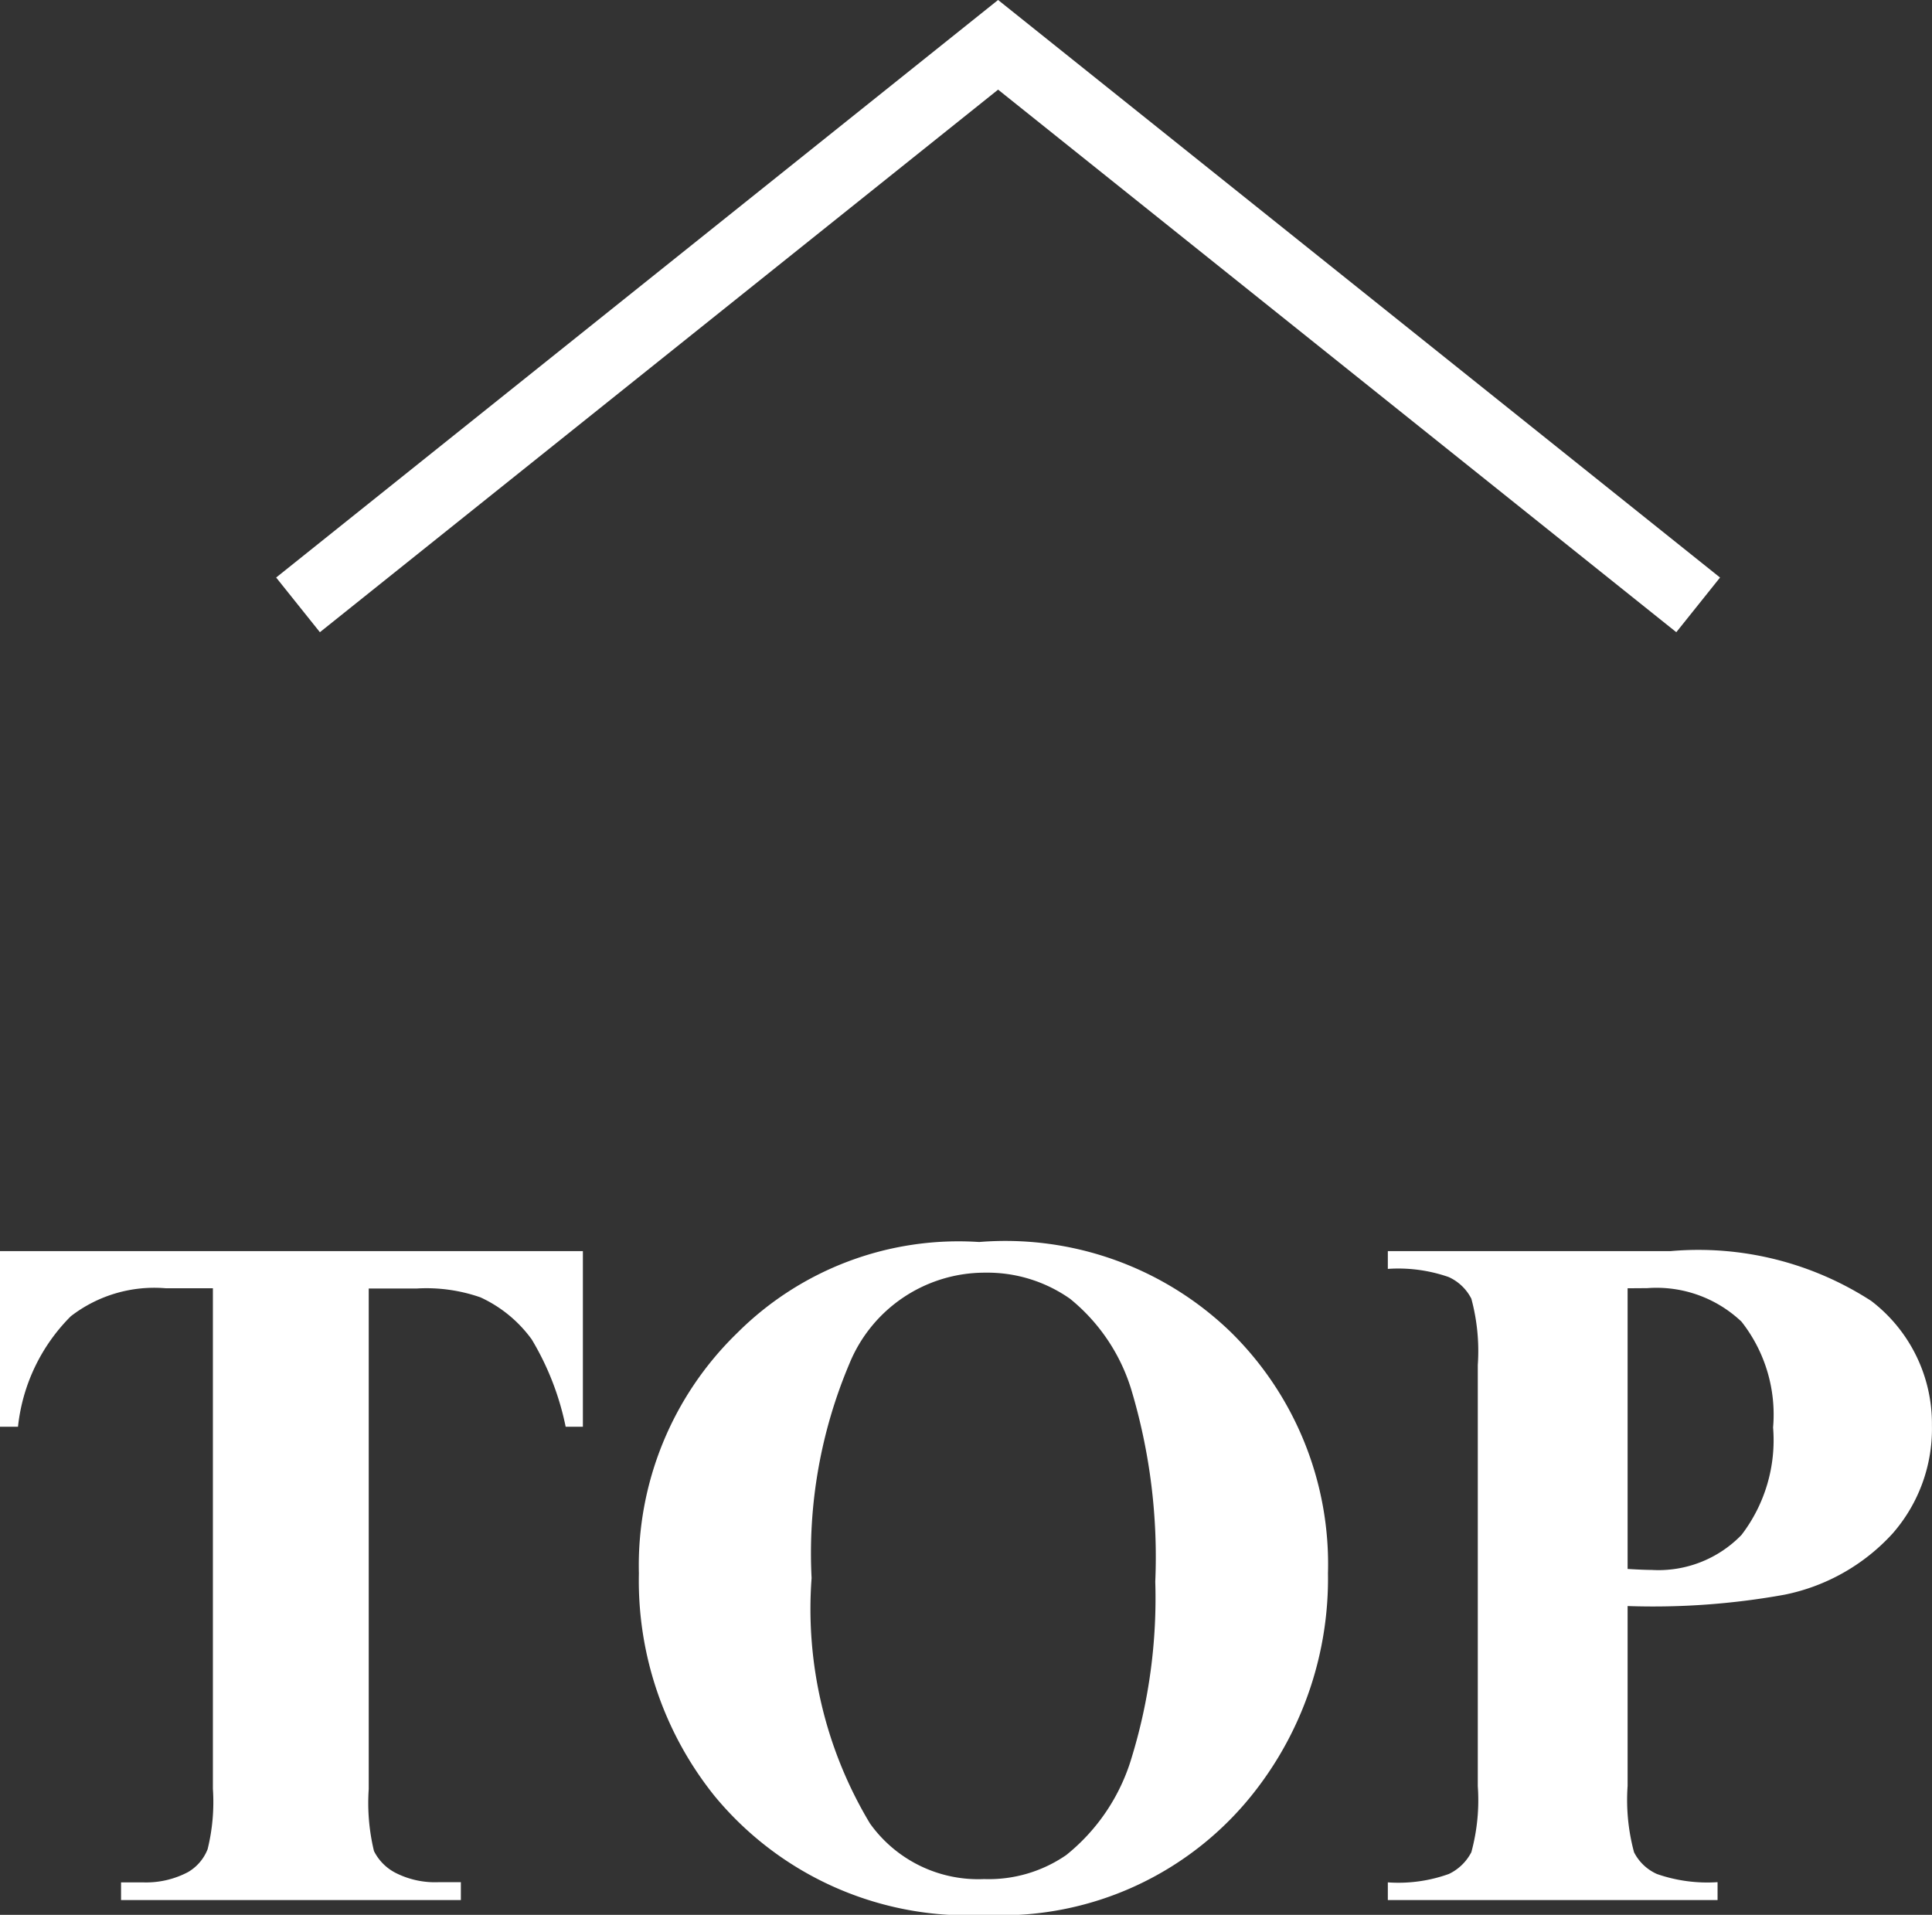 <svg xmlns="http://www.w3.org/2000/svg" viewBox="0 0 27.597 27.352">
  <rect x="0" y="0" width="27.597" height="27.352" fill="#333333" stroke="none"/>
  <path id="パス_11" data-name="パス 11" d="M2917.271,669.472l10,8,10-8" transform="translate(2941.528 678.112) rotate(180)" fill="none" stroke="#fff" stroke-width="1"/>
  <path id="パス_13" data-name="パス 13" d="M-5.431-9.27v2.509h-.246a3.961,3.961,0,0,0-.485-1.248,1.869,1.869,0,0,0-.731-.6A2.342,2.342,0,0,0-7.8-8.736h-.69v7.15A2.921,2.921,0,0,0-8.415-.7a.705.705,0,0,0,.308.311,1.244,1.244,0,0,0,.625.133h.308V0h-4.854V-.253h.308A1.282,1.282,0,0,0-11.071-.4a.654.654,0,0,0,.28-.328,2.816,2.816,0,0,0,.075-.861v-7.15h-.67a1.949,1.949,0,0,0-1.36.4A2.622,2.622,0,0,0-13.5-6.761h-.26V-9.27ZM.229-9.4a4.629,4.629,0,0,1,3.6,1.292A4.647,4.647,0,0,1,5.212-4.669a4.943,4.943,0,0,1-1.032,3.1A4.589,4.589,0,0,1,.318.212a4.687,4.687,0,0,1-3.869-1.7,4.909,4.909,0,0,1-1.08-3.179A4.623,4.623,0,0,1-3.227-8.1,4.472,4.472,0,0,1,.229-9.4Zm.082.438a2.089,2.089,0,0,0-1.935,1.3A6.942,6.942,0,0,0-2.164-4.6,5.945,5.945,0,0,0-1.33-1.094,1.9,1.9,0,0,0,.3-.3,1.951,1.951,0,0,0,1.473-.643a2.807,2.807,0,0,0,.937-1.4,7.767,7.767,0,0,0,.335-2.505A8.325,8.325,0,0,0,2.4-7.3a2.678,2.678,0,0,0-.872-1.289A2.055,2.055,0,0,0,.311-8.962ZM9.492-4.2v2.57a2.868,2.868,0,0,0,.092.947.674.674,0,0,0,.328.311,2.191,2.191,0,0,0,.865.116V0H6.067V-.253a2.128,2.128,0,0,0,.872-.12A.7.7,0,0,0,7.26-.684a2.832,2.832,0,0,0,.092-.943V-7.643a2.868,2.868,0,0,0-.092-.947A.675.675,0,0,0,6.935-8.9a2.188,2.188,0,0,0-.868-.116V-9.27h4.04a4.543,4.543,0,0,1,2.864.711,2.206,2.206,0,0,1,.868,1.777,2.27,2.27,0,0,1-.561,1.545,2.851,2.851,0,0,1-1.545.875A10.555,10.555,0,0,1,9.492-4.2Zm0-4.539V-4.73q.226.014.342.014a1.65,1.65,0,0,0,1.285-.5,2.225,2.225,0,0,0,.451-1.535,2.146,2.146,0,0,0-.451-1.511,1.765,1.765,0,0,0-1.347-.479Z" transform="translate(13.757 27.141)" fill="#fff"/>
</svg>
